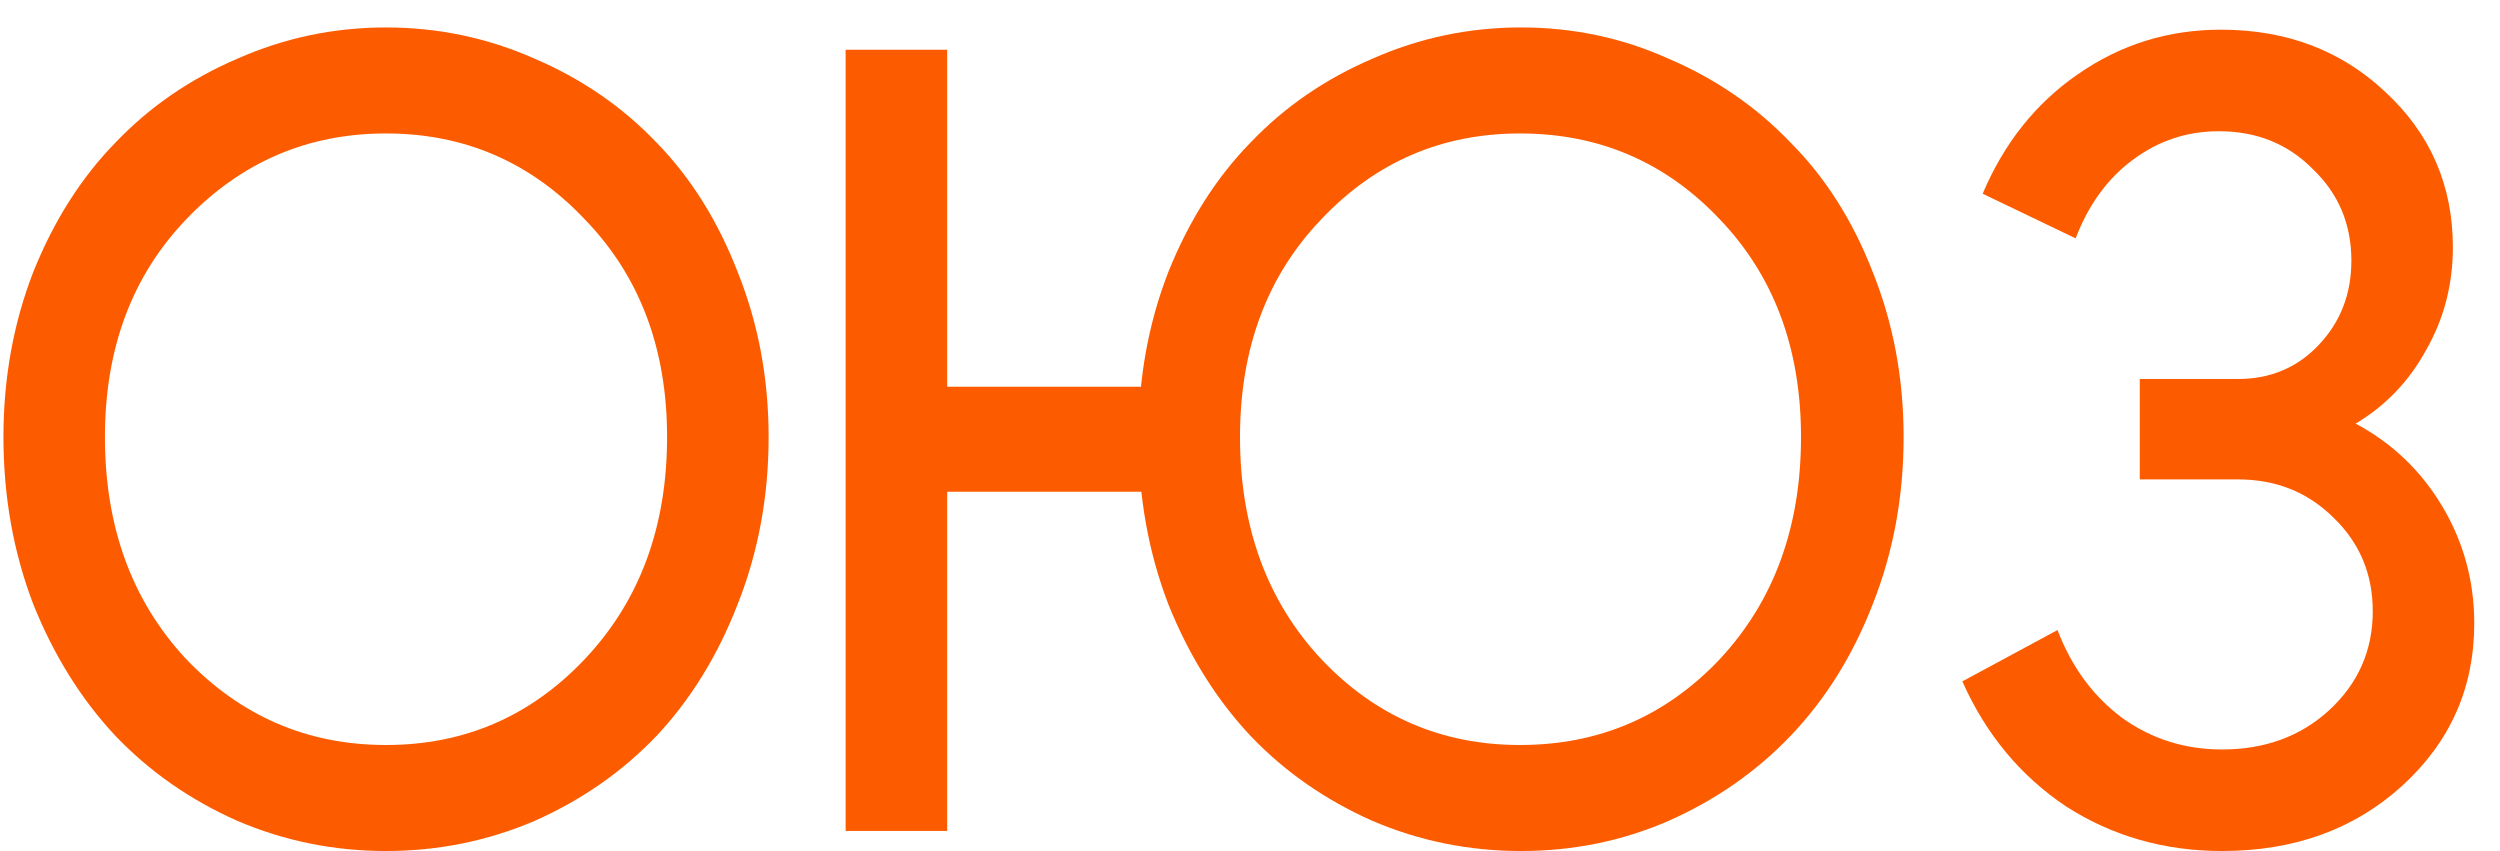<?xml version="1.0" encoding="UTF-8"?> <svg xmlns="http://www.w3.org/2000/svg" width="47" height="16" viewBox="0 0 47 16" fill="none"><path d="M1.973 8.216C1.973 9.908 2.482 11.3 3.5 12.391C4.531 13.468 5.784 14.006 7.257 14.006C8.73 14.006 9.976 13.468 10.994 12.391C12.025 11.3 12.541 9.908 12.541 8.216C12.541 6.551 12.025 5.187 10.994 4.124C9.976 3.047 8.73 2.509 7.257 2.509C5.784 2.509 4.531 3.047 3.5 4.124C2.482 5.187 1.973 6.551 1.973 8.216ZM0.065 8.216C0.065 7.111 0.252 6.076 0.627 5.11C1.015 4.145 1.531 3.334 2.174 2.677C2.817 2.005 3.58 1.481 4.464 1.103C5.348 0.711 6.279 0.516 7.257 0.516C8.235 0.516 9.166 0.711 10.05 1.103C10.934 1.481 11.697 2.005 12.34 2.677C12.983 3.334 13.492 4.145 13.867 5.11C14.255 6.076 14.45 7.111 14.45 8.216C14.45 9.335 14.255 10.384 13.867 11.363C13.492 12.328 12.983 13.153 12.34 13.838C11.697 14.51 10.934 15.041 10.05 15.433C9.166 15.811 8.235 15.999 7.257 15.999C6.279 15.999 5.348 15.811 4.464 15.433C3.58 15.041 2.817 14.51 2.174 13.838C1.531 13.153 1.015 12.328 0.627 11.363C0.252 10.384 0.065 9.335 0.065 8.216Z" fill="#FD5B00"></path><path d="M23.312 8.216C23.312 9.908 23.821 11.3 24.839 12.391C25.857 13.468 27.102 14.006 28.576 14.006C30.062 14.006 31.315 13.468 32.333 12.391C33.35 11.3 33.859 9.908 33.859 8.216C33.859 6.551 33.35 5.187 32.333 4.124C31.315 3.047 30.062 2.509 28.576 2.509C27.102 2.509 25.857 3.047 24.839 4.124C23.821 5.187 23.312 6.551 23.312 8.216ZM21.403 8.216C21.403 7.111 21.59 6.076 21.966 5.11C22.354 4.145 22.87 3.334 23.513 2.677C24.155 2.005 24.919 1.481 25.803 1.103C26.687 0.711 27.618 0.516 28.596 0.516C29.573 0.516 30.498 0.711 31.368 1.103C32.252 1.481 33.016 2.005 33.659 2.677C34.315 3.334 34.831 4.145 35.206 5.11C35.594 6.076 35.788 7.111 35.788 8.216C35.788 9.335 35.594 10.384 35.206 11.363C34.831 12.328 34.315 13.153 33.659 13.838C33.016 14.51 32.252 15.041 31.368 15.433C30.498 15.811 29.573 15.999 28.596 15.999C27.618 15.999 26.687 15.811 25.803 15.433C24.919 15.041 24.155 14.51 23.513 13.838C22.87 13.153 22.354 12.328 21.966 11.363C21.59 10.384 21.403 9.335 21.403 8.216ZM22.166 7.271V9.244H17.807V15.622H15.898V0.935H17.807V7.271H22.166Z" fill="#FD5B00"></path><path d="M37.274 3.642C37.676 2.691 38.272 1.942 39.062 1.397C39.866 0.837 40.763 0.558 41.755 0.558C42.987 0.558 44.018 0.949 44.849 1.733C45.692 2.516 46.114 3.488 46.114 4.649C46.114 5.348 45.947 5.992 45.612 6.579C45.291 7.167 44.849 7.628 44.286 7.964C44.969 8.328 45.512 8.845 45.913 9.516C46.315 10.188 46.516 10.922 46.516 11.719C46.516 12.936 46.061 13.957 45.15 14.783C44.252 15.594 43.127 15.999 41.775 15.999C40.69 15.999 39.712 15.72 38.841 15.16C37.984 14.587 37.334 13.803 36.892 12.81L38.681 11.845C38.949 12.545 39.357 13.097 39.906 13.503C40.455 13.894 41.078 14.09 41.775 14.09C42.578 14.09 43.248 13.845 43.784 13.356C44.333 12.852 44.608 12.23 44.608 11.489C44.608 10.789 44.36 10.202 43.864 9.726C43.382 9.251 42.786 9.013 42.076 9.013H40.228V7.125H42.076C42.679 7.125 43.181 6.915 43.583 6.495C43.998 6.062 44.206 5.53 44.206 4.901C44.206 4.215 43.965 3.642 43.482 3.18C43.014 2.705 42.424 2.467 41.714 2.467C41.112 2.467 40.569 2.649 40.087 3.012C39.618 3.362 39.263 3.852 39.022 4.481L37.274 3.642Z" fill="#FD5B00"></path></svg> 